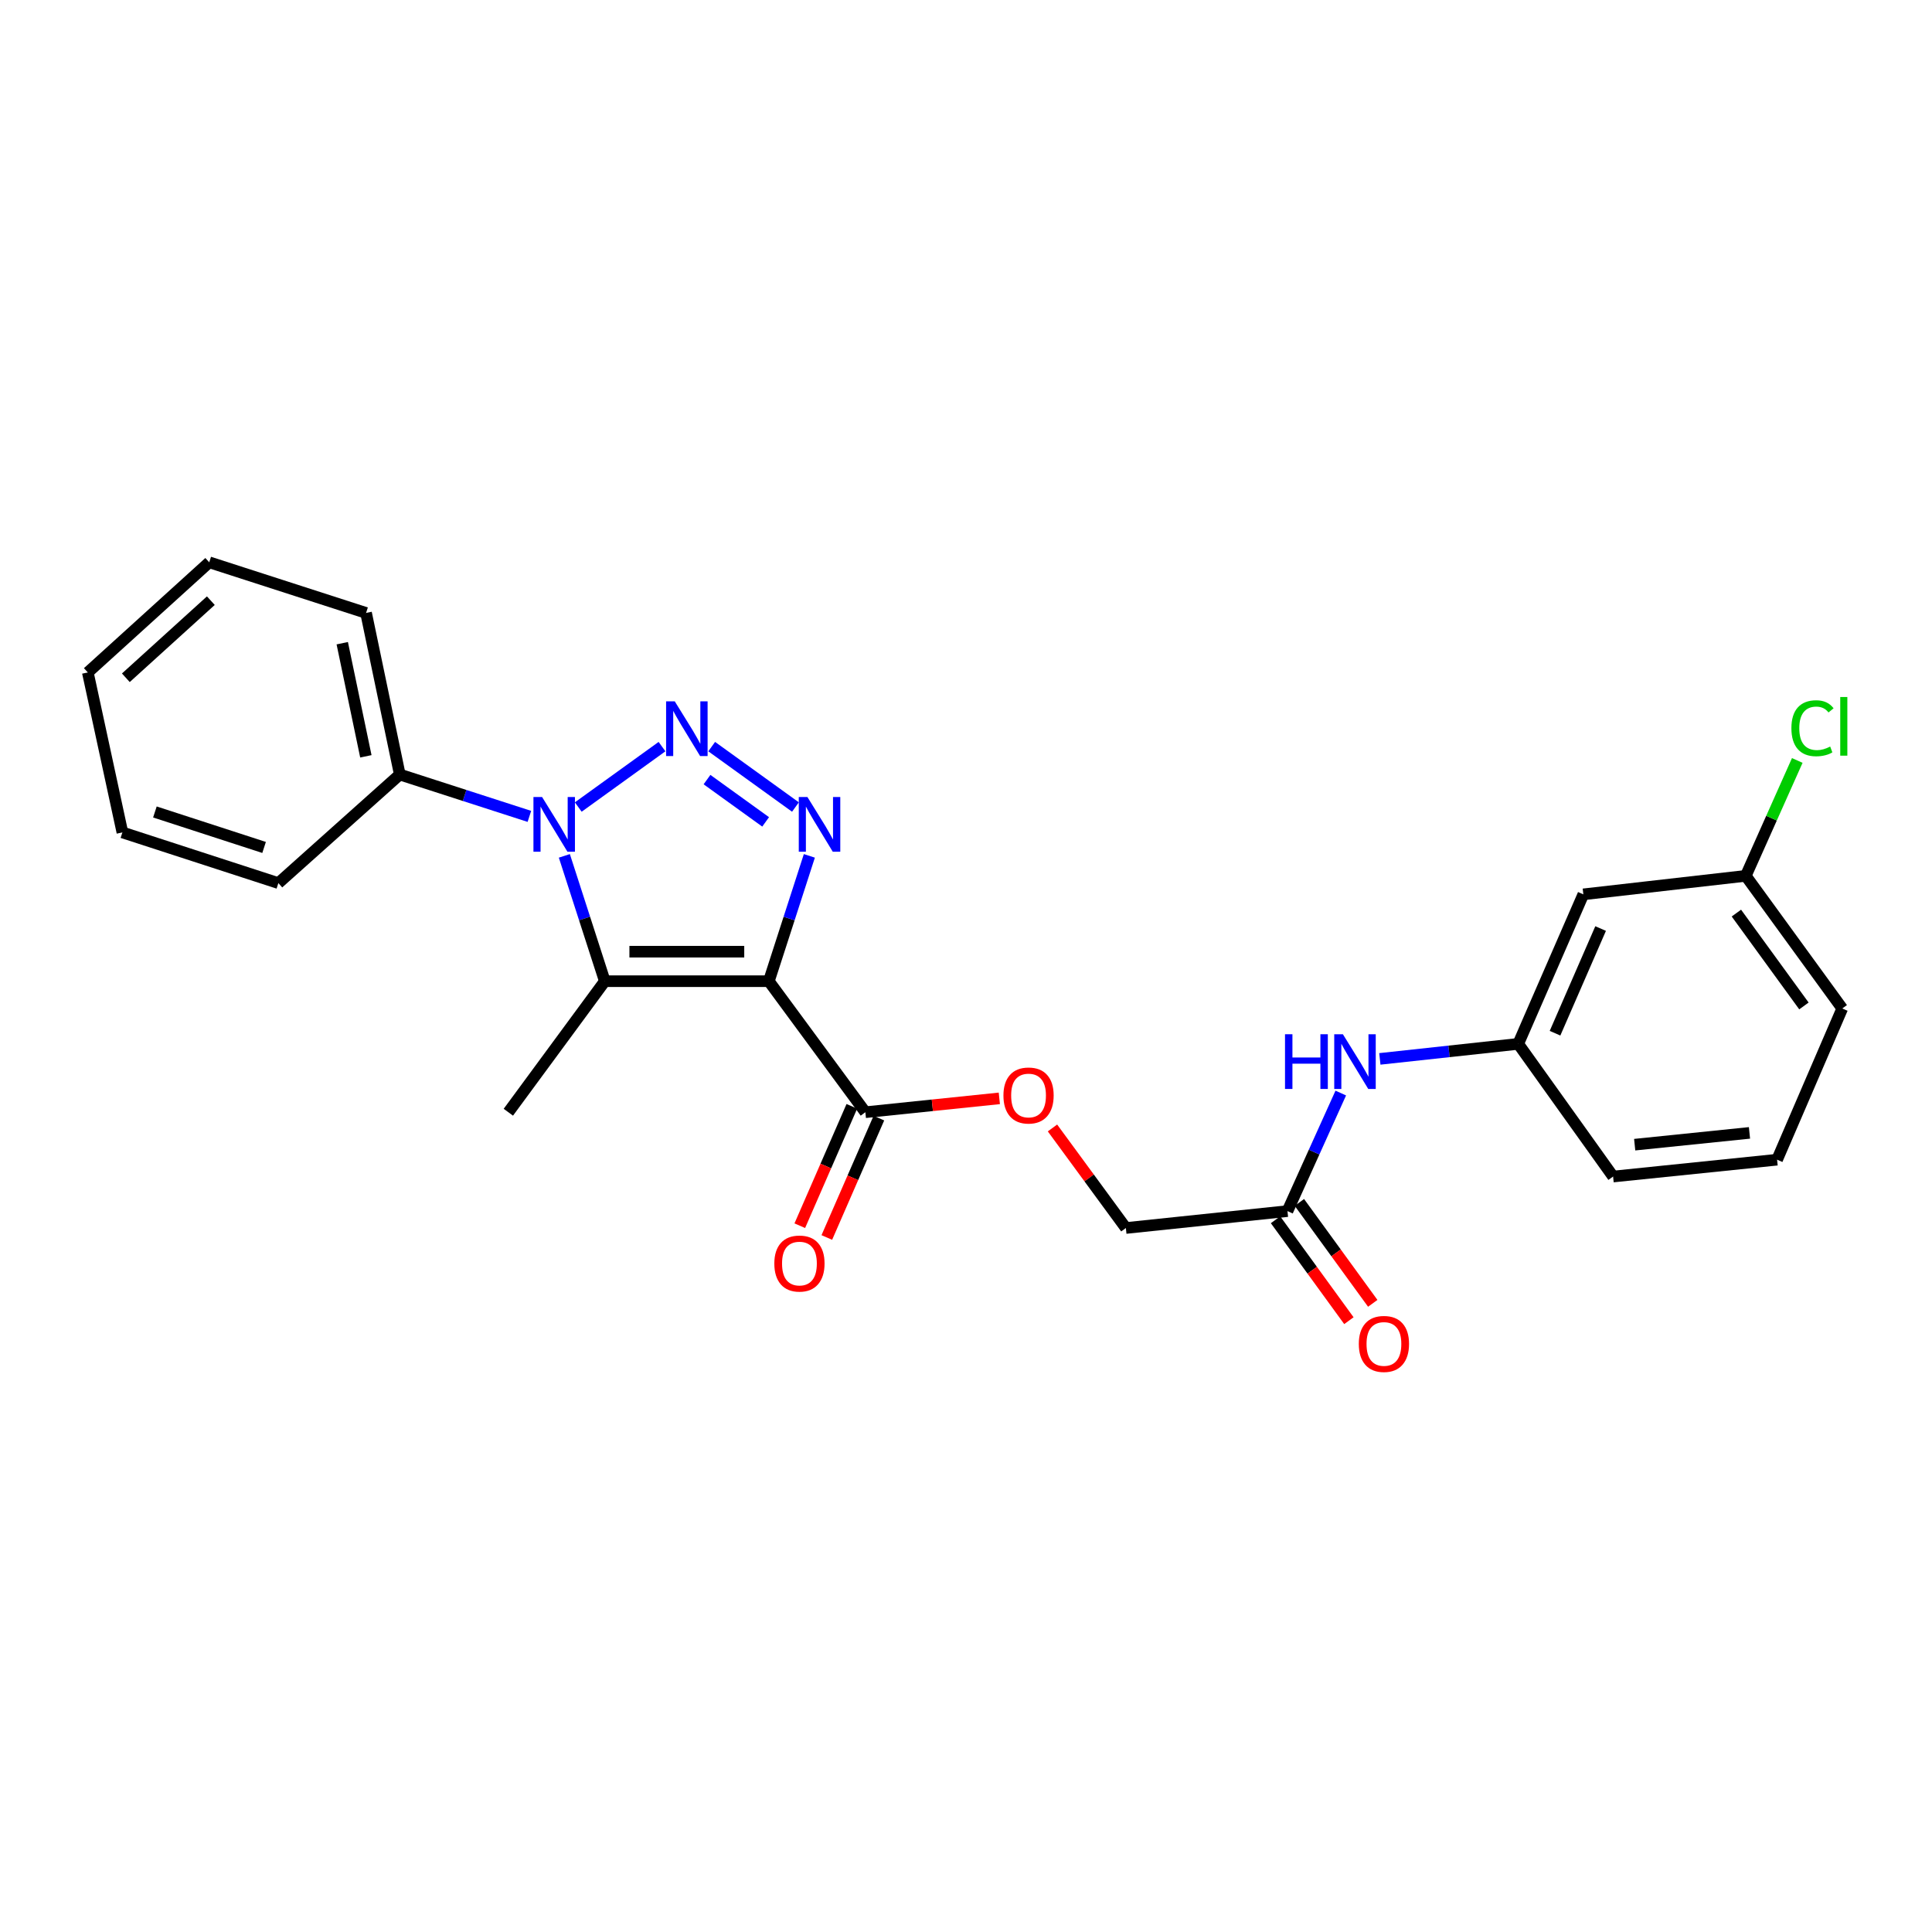 <?xml version='1.0' encoding='iso-8859-1'?>
<svg version='1.1' baseProfile='full'
              xmlns='http://www.w3.org/2000/svg'
                      xmlns:rdkit='http://www.rdkit.org/xml'
                      xmlns:xlink='http://www.w3.org/1999/xlink'
                  xml:space='preserve'
width='1000px' height='1000px' viewBox='0 0 1000 1000'>
<!-- END OF HEADER -->
<rect style='opacity:1.0;fill:#FFFFFF;stroke:none' width='1000' height='1000' x='0' y='0'> </rect>
<path class='bond-2' d='M 397.955,507.862 L 408.438,475.429' style='fill:none;fill-rule:evenodd;stroke:#000000;stroke-width:6px;stroke-linecap:butt;stroke-linejoin:miter;stroke-opacity:1' />
<path class='bond-2' d='M 408.438,475.429 L 418.921,442.997' style='fill:none;fill-rule:evenodd;stroke:#0000FF;stroke-width:6px;stroke-linecap:butt;stroke-linejoin:miter;stroke-opacity:1' />
<path class='bond-3' d='M 397.955,507.862 L 313.048,507.862' style='fill:none;fill-rule:evenodd;stroke:#000000;stroke-width:6px;stroke-linecap:butt;stroke-linejoin:miter;stroke-opacity:1' />
<path class='bond-3' d='M 385.219,492.596 L 325.784,492.596' style='fill:none;fill-rule:evenodd;stroke:#000000;stroke-width:6px;stroke-linecap:butt;stroke-linejoin:miter;stroke-opacity:1' />
<path class='bond-4' d='M 397.955,507.862 L 447.909,575.687' style='fill:none;fill-rule:evenodd;stroke:#000000;stroke-width:6px;stroke-linecap:butt;stroke-linejoin:miter;stroke-opacity:1' />
<path class='bond-0' d='M 368.371,386.447 L 411.727,417.717' style='fill:none;fill-rule:evenodd;stroke:#0000FF;stroke-width:6px;stroke-linecap:butt;stroke-linejoin:miter;stroke-opacity:1' />
<path class='bond-0' d='M 365.944,403.519 L 396.293,425.408' style='fill:none;fill-rule:evenodd;stroke:#0000FF;stroke-width:6px;stroke-linecap:butt;stroke-linejoin:miter;stroke-opacity:1' />
<path class='bond-25' d='M 342.657,386.448 L 299.31,417.716' style='fill:none;fill-rule:evenodd;stroke:#0000FF;stroke-width:6px;stroke-linecap:butt;stroke-linejoin:miter;stroke-opacity:1' />
<path class='bond-1' d='M 292.109,442.996 L 302.578,475.429' style='fill:none;fill-rule:evenodd;stroke:#0000FF;stroke-width:6px;stroke-linecap:butt;stroke-linejoin:miter;stroke-opacity:1' />
<path class='bond-1' d='M 302.578,475.429 L 313.048,507.862' style='fill:none;fill-rule:evenodd;stroke:#000000;stroke-width:6px;stroke-linecap:butt;stroke-linejoin:miter;stroke-opacity:1' />
<path class='bond-6' d='M 274.01,422.558 L 240.47,411.727' style='fill:none;fill-rule:evenodd;stroke:#0000FF;stroke-width:6px;stroke-linecap:butt;stroke-linejoin:miter;stroke-opacity:1' />
<path class='bond-6' d='M 240.47,411.727 L 206.93,400.896' style='fill:none;fill-rule:evenodd;stroke:#000000;stroke-width:6px;stroke-linecap:butt;stroke-linejoin:miter;stroke-opacity:1' />
<path class='bond-14' d='M 313.048,507.862 L 263.119,575.687' style='fill:none;fill-rule:evenodd;stroke:#000000;stroke-width:6px;stroke-linecap:butt;stroke-linejoin:miter;stroke-opacity:1' />
<path class='bond-8' d='M 447.909,575.687 L 482.581,572.098' style='fill:none;fill-rule:evenodd;stroke:#000000;stroke-width:6px;stroke-linecap:butt;stroke-linejoin:miter;stroke-opacity:1' />
<path class='bond-8' d='M 482.581,572.098 L 517.252,568.508' style='fill:none;fill-rule:evenodd;stroke:#FF0000;stroke-width:6px;stroke-linecap:butt;stroke-linejoin:miter;stroke-opacity:1' />
<path class='bond-9' d='M 440.913,572.636 L 427.44,603.529' style='fill:none;fill-rule:evenodd;stroke:#000000;stroke-width:6px;stroke-linecap:butt;stroke-linejoin:miter;stroke-opacity:1' />
<path class='bond-9' d='M 427.44,603.529 L 413.968,634.422' style='fill:none;fill-rule:evenodd;stroke:#FF0000;stroke-width:6px;stroke-linecap:butt;stroke-linejoin:miter;stroke-opacity:1' />
<path class='bond-9' d='M 454.906,578.738 L 441.434,609.631' style='fill:none;fill-rule:evenodd;stroke:#000000;stroke-width:6px;stroke-linecap:butt;stroke-linejoin:miter;stroke-opacity:1' />
<path class='bond-9' d='M 441.434,609.631 L 427.961,640.524' style='fill:none;fill-rule:evenodd;stroke:#FF0000;stroke-width:6px;stroke-linecap:butt;stroke-linejoin:miter;stroke-opacity:1' />
<path class='bond-5' d='M 666.388,626.863 L 582.745,635.616' style='fill:none;fill-rule:evenodd;stroke:#000000;stroke-width:6px;stroke-linecap:butt;stroke-linejoin:miter;stroke-opacity:1' />
<path class='bond-7' d='M 666.388,626.863 L 680.186,596.313' style='fill:none;fill-rule:evenodd;stroke:#000000;stroke-width:6px;stroke-linecap:butt;stroke-linejoin:miter;stroke-opacity:1' />
<path class='bond-7' d='M 680.186,596.313 L 693.985,565.762' style='fill:none;fill-rule:evenodd;stroke:#0000FF;stroke-width:6px;stroke-linecap:butt;stroke-linejoin:miter;stroke-opacity:1' />
<path class='bond-12' d='M 660.214,631.352 L 679.201,657.467' style='fill:none;fill-rule:evenodd;stroke:#000000;stroke-width:6px;stroke-linecap:butt;stroke-linejoin:miter;stroke-opacity:1' />
<path class='bond-12' d='M 679.201,657.467 L 698.189,683.582' style='fill:none;fill-rule:evenodd;stroke:#FF0000;stroke-width:6px;stroke-linecap:butt;stroke-linejoin:miter;stroke-opacity:1' />
<path class='bond-12' d='M 672.562,622.374 L 691.549,648.49' style='fill:none;fill-rule:evenodd;stroke:#000000;stroke-width:6px;stroke-linecap:butt;stroke-linejoin:miter;stroke-opacity:1' />
<path class='bond-12' d='M 691.549,648.49 L 710.536,674.605' style='fill:none;fill-rule:evenodd;stroke:#FF0000;stroke-width:6px;stroke-linecap:butt;stroke-linejoin:miter;stroke-opacity:1' />
<path class='bond-19' d='M 206.93,400.896 L 189.476,317.253' style='fill:none;fill-rule:evenodd;stroke:#000000;stroke-width:6px;stroke-linecap:butt;stroke-linejoin:miter;stroke-opacity:1' />
<path class='bond-19' d='M 189.368,391.468 L 177.149,332.918' style='fill:none;fill-rule:evenodd;stroke:#000000;stroke-width:6px;stroke-linecap:butt;stroke-linejoin:miter;stroke-opacity:1' />
<path class='bond-20' d='M 206.93,400.896 L 144.084,457.093' style='fill:none;fill-rule:evenodd;stroke:#000000;stroke-width:6px;stroke-linecap:butt;stroke-linejoin:miter;stroke-opacity:1' />
<path class='bond-10' d='M 714.204,548.082 L 750.017,544.193' style='fill:none;fill-rule:evenodd;stroke:#0000FF;stroke-width:6px;stroke-linecap:butt;stroke-linejoin:miter;stroke-opacity:1' />
<path class='bond-10' d='M 750.017,544.193 L 785.83,540.303' style='fill:none;fill-rule:evenodd;stroke:#000000;stroke-width:6px;stroke-linecap:butt;stroke-linejoin:miter;stroke-opacity:1' />
<path class='bond-13' d='M 544.763,583.832 L 563.754,609.724' style='fill:none;fill-rule:evenodd;stroke:#FF0000;stroke-width:6px;stroke-linecap:butt;stroke-linejoin:miter;stroke-opacity:1' />
<path class='bond-13' d='M 563.754,609.724 L 582.745,635.616' style='fill:none;fill-rule:evenodd;stroke:#000000;stroke-width:6px;stroke-linecap:butt;stroke-linejoin:miter;stroke-opacity:1' />
<path class='bond-11' d='M 785.83,540.303 L 819.535,462.911' style='fill:none;fill-rule:evenodd;stroke:#000000;stroke-width:6px;stroke-linecap:butt;stroke-linejoin:miter;stroke-opacity:1' />
<path class='bond-11' d='M 804.882,534.79 L 828.476,480.615' style='fill:none;fill-rule:evenodd;stroke:#000000;stroke-width:6px;stroke-linecap:butt;stroke-linejoin:miter;stroke-opacity:1' />
<path class='bond-18' d='M 785.83,540.303 L 834.937,608.976' style='fill:none;fill-rule:evenodd;stroke:#000000;stroke-width:6px;stroke-linecap:butt;stroke-linejoin:miter;stroke-opacity:1' />
<path class='bond-15' d='M 819.535,462.911 L 903.61,453.336' style='fill:none;fill-rule:evenodd;stroke:#000000;stroke-width:6px;stroke-linecap:butt;stroke-linejoin:miter;stroke-opacity:1' />
<path class='bond-16' d='M 903.61,453.336 L 916.937,423.473' style='fill:none;fill-rule:evenodd;stroke:#000000;stroke-width:6px;stroke-linecap:butt;stroke-linejoin:miter;stroke-opacity:1' />
<path class='bond-16' d='M 916.937,423.473 L 930.265,393.611' style='fill:none;fill-rule:evenodd;stroke:#00CC00;stroke-width:6px;stroke-linecap:butt;stroke-linejoin:miter;stroke-opacity:1' />
<path class='bond-27' d='M 903.61,453.336 L 953.548,521.992' style='fill:none;fill-rule:evenodd;stroke:#000000;stroke-width:6px;stroke-linecap:butt;stroke-linejoin:miter;stroke-opacity:1' />
<path class='bond-27' d='M 898.755,472.614 L 933.711,520.673' style='fill:none;fill-rule:evenodd;stroke:#000000;stroke-width:6px;stroke-linecap:butt;stroke-linejoin:miter;stroke-opacity:1' />
<path class='bond-17' d='M 919.818,600.257 L 834.937,608.976' style='fill:none;fill-rule:evenodd;stroke:#000000;stroke-width:6px;stroke-linecap:butt;stroke-linejoin:miter;stroke-opacity:1' />
<path class='bond-17' d='M 905.526,586.379 L 846.109,592.482' style='fill:none;fill-rule:evenodd;stroke:#000000;stroke-width:6px;stroke-linecap:butt;stroke-linejoin:miter;stroke-opacity:1' />
<path class='bond-21' d='M 919.818,600.257 L 953.548,521.992' style='fill:none;fill-rule:evenodd;stroke:#000000;stroke-width:6px;stroke-linecap:butt;stroke-linejoin:miter;stroke-opacity:1' />
<path class='bond-22' d='M 189.476,317.253 L 108.301,291.046' style='fill:none;fill-rule:evenodd;stroke:#000000;stroke-width:6px;stroke-linecap:butt;stroke-linejoin:miter;stroke-opacity:1' />
<path class='bond-23' d='M 144.084,457.093 L 63.35,430.86' style='fill:none;fill-rule:evenodd;stroke:#000000;stroke-width:6px;stroke-linecap:butt;stroke-linejoin:miter;stroke-opacity:1' />
<path class='bond-23' d='M 136.691,438.639 L 80.178,420.276' style='fill:none;fill-rule:evenodd;stroke:#000000;stroke-width:6px;stroke-linecap:butt;stroke-linejoin:miter;stroke-opacity:1' />
<path class='bond-26' d='M 108.301,291.046 L 45.455,348.057' style='fill:none;fill-rule:evenodd;stroke:#000000;stroke-width:6px;stroke-linecap:butt;stroke-linejoin:miter;stroke-opacity:1' />
<path class='bond-26' d='M 109.131,310.905 L 65.139,350.813' style='fill:none;fill-rule:evenodd;stroke:#000000;stroke-width:6px;stroke-linecap:butt;stroke-linejoin:miter;stroke-opacity:1' />
<path class='bond-24' d='M 63.35,430.86 L 45.455,348.057' style='fill:none;fill-rule:evenodd;stroke:#000000;stroke-width:6px;stroke-linecap:butt;stroke-linejoin:miter;stroke-opacity:1' />
<path  class='atom-1' d='M 349.254 363.013
L 358.534 378.013
Q 359.454 379.493, 360.934 382.173
Q 362.414 384.853, 362.494 385.013
L 362.494 363.013
L 366.254 363.013
L 366.254 391.333
L 362.374 391.333
L 352.414 374.933
Q 351.254 373.013, 350.014 370.813
Q 348.814 368.613, 348.454 367.933
L 348.454 391.333
L 344.774 391.333
L 344.774 363.013
L 349.254 363.013
' fill='#0000FF'/>
<path  class='atom-2' d='M 280.589 412.544
L 289.869 427.544
Q 290.789 429.024, 292.269 431.704
Q 293.749 434.384, 293.829 434.544
L 293.829 412.544
L 297.589 412.544
L 297.589 440.864
L 293.709 440.864
L 283.749 424.464
Q 282.589 422.544, 281.349 420.344
Q 280.149 418.144, 279.789 417.464
L 279.789 440.864
L 276.109 440.864
L 276.109 412.544
L 280.589 412.544
' fill='#0000FF'/>
<path  class='atom-3' d='M 417.927 412.544
L 427.207 427.544
Q 428.127 429.024, 429.607 431.704
Q 431.087 434.384, 431.167 434.544
L 431.167 412.544
L 434.927 412.544
L 434.927 440.864
L 431.047 440.864
L 421.087 424.464
Q 419.927 422.544, 418.687 420.344
Q 417.487 418.144, 417.127 417.464
L 417.127 440.864
L 413.447 440.864
L 413.447 412.544
L 417.927 412.544
' fill='#0000FF'/>
<path  class='atom-8' d='M 665.119 535.32
L 668.959 535.32
L 668.959 547.36
L 683.439 547.36
L 683.439 535.32
L 687.279 535.32
L 687.279 563.64
L 683.439 563.64
L 683.439 550.56
L 668.959 550.56
L 668.959 563.64
L 665.119 563.64
L 665.119 535.32
' fill='#0000FF'/>
<path  class='atom-8' d='M 695.079 535.32
L 704.359 550.32
Q 705.279 551.8, 706.759 554.48
Q 708.239 557.16, 708.319 557.32
L 708.319 535.32
L 712.079 535.32
L 712.079 563.64
L 708.199 563.64
L 698.239 547.24
Q 697.079 545.32, 695.839 543.12
Q 694.639 540.92, 694.279 540.24
L 694.279 563.64
L 690.599 563.64
L 690.599 535.32
L 695.079 535.32
' fill='#0000FF'/>
<path  class='atom-9' d='M 519.375 567.023
Q 519.375 560.223, 522.735 556.423
Q 526.095 552.623, 532.375 552.623
Q 538.655 552.623, 542.015 556.423
Q 545.375 560.223, 545.375 567.023
Q 545.375 573.903, 541.975 577.823
Q 538.575 581.703, 532.375 581.703
Q 526.135 581.703, 522.735 577.823
Q 519.375 573.943, 519.375 567.023
M 532.375 578.503
Q 536.695 578.503, 539.015 575.623
Q 541.375 572.703, 541.375 567.023
Q 541.375 561.463, 539.015 558.663
Q 536.695 555.823, 532.375 555.823
Q 528.055 555.823, 525.695 558.623
Q 523.375 561.423, 523.375 567.023
Q 523.375 572.743, 525.695 575.623
Q 528.055 578.503, 532.375 578.503
' fill='#FF0000'/>
<path  class='atom-10' d='M 400.789 654.007
Q 400.789 647.207, 404.149 643.407
Q 407.509 639.607, 413.789 639.607
Q 420.069 639.607, 423.429 643.407
Q 426.789 647.207, 426.789 654.007
Q 426.789 660.887, 423.389 664.807
Q 419.989 668.687, 413.789 668.687
Q 407.549 668.687, 404.149 664.807
Q 400.789 660.927, 400.789 654.007
M 413.789 665.487
Q 418.109 665.487, 420.429 662.607
Q 422.789 659.687, 422.789 654.007
Q 422.789 648.447, 420.429 645.647
Q 418.109 642.807, 413.789 642.807
Q 409.469 642.807, 407.109 645.607
Q 404.789 648.407, 404.789 654.007
Q 404.789 659.727, 407.109 662.607
Q 409.469 665.487, 413.789 665.487
' fill='#FF0000'/>
<path  class='atom-13' d='M 703.317 695.616
Q 703.317 688.816, 706.677 685.016
Q 710.037 681.216, 716.317 681.216
Q 722.597 681.216, 725.957 685.016
Q 729.317 688.816, 729.317 695.616
Q 729.317 702.496, 725.917 706.416
Q 722.517 710.296, 716.317 710.296
Q 710.077 710.296, 706.677 706.416
Q 703.317 702.536, 703.317 695.616
M 716.317 707.096
Q 720.637 707.096, 722.957 704.216
Q 725.317 701.296, 725.317 695.616
Q 725.317 690.056, 722.957 687.256
Q 720.637 684.416, 716.317 684.416
Q 711.997 684.416, 709.637 687.216
Q 707.317 690.016, 707.317 695.616
Q 707.317 701.336, 709.637 704.216
Q 711.997 707.096, 716.317 707.096
' fill='#FF0000'/>
<path  class='atom-17' d='M 927.226 376.932
Q 927.226 369.892, 930.506 366.212
Q 933.826 362.492, 940.106 362.492
Q 945.946 362.492, 949.066 366.612
L 946.426 368.772
Q 944.146 365.772, 940.106 365.772
Q 935.826 365.772, 933.546 368.652
Q 931.306 371.492, 931.306 376.932
Q 931.306 382.532, 933.626 385.412
Q 935.986 388.292, 940.546 388.292
Q 943.666 388.292, 947.306 386.412
L 948.426 389.412
Q 946.946 390.372, 944.706 390.932
Q 942.466 391.492, 939.986 391.492
Q 933.826 391.492, 930.506 387.732
Q 927.226 383.972, 927.226 376.932
' fill='#00CC00'/>
<path  class='atom-17' d='M 952.506 360.772
L 956.186 360.772
L 956.186 391.132
L 952.506 391.132
L 952.506 360.772
' fill='#00CC00'/>
</svg>
